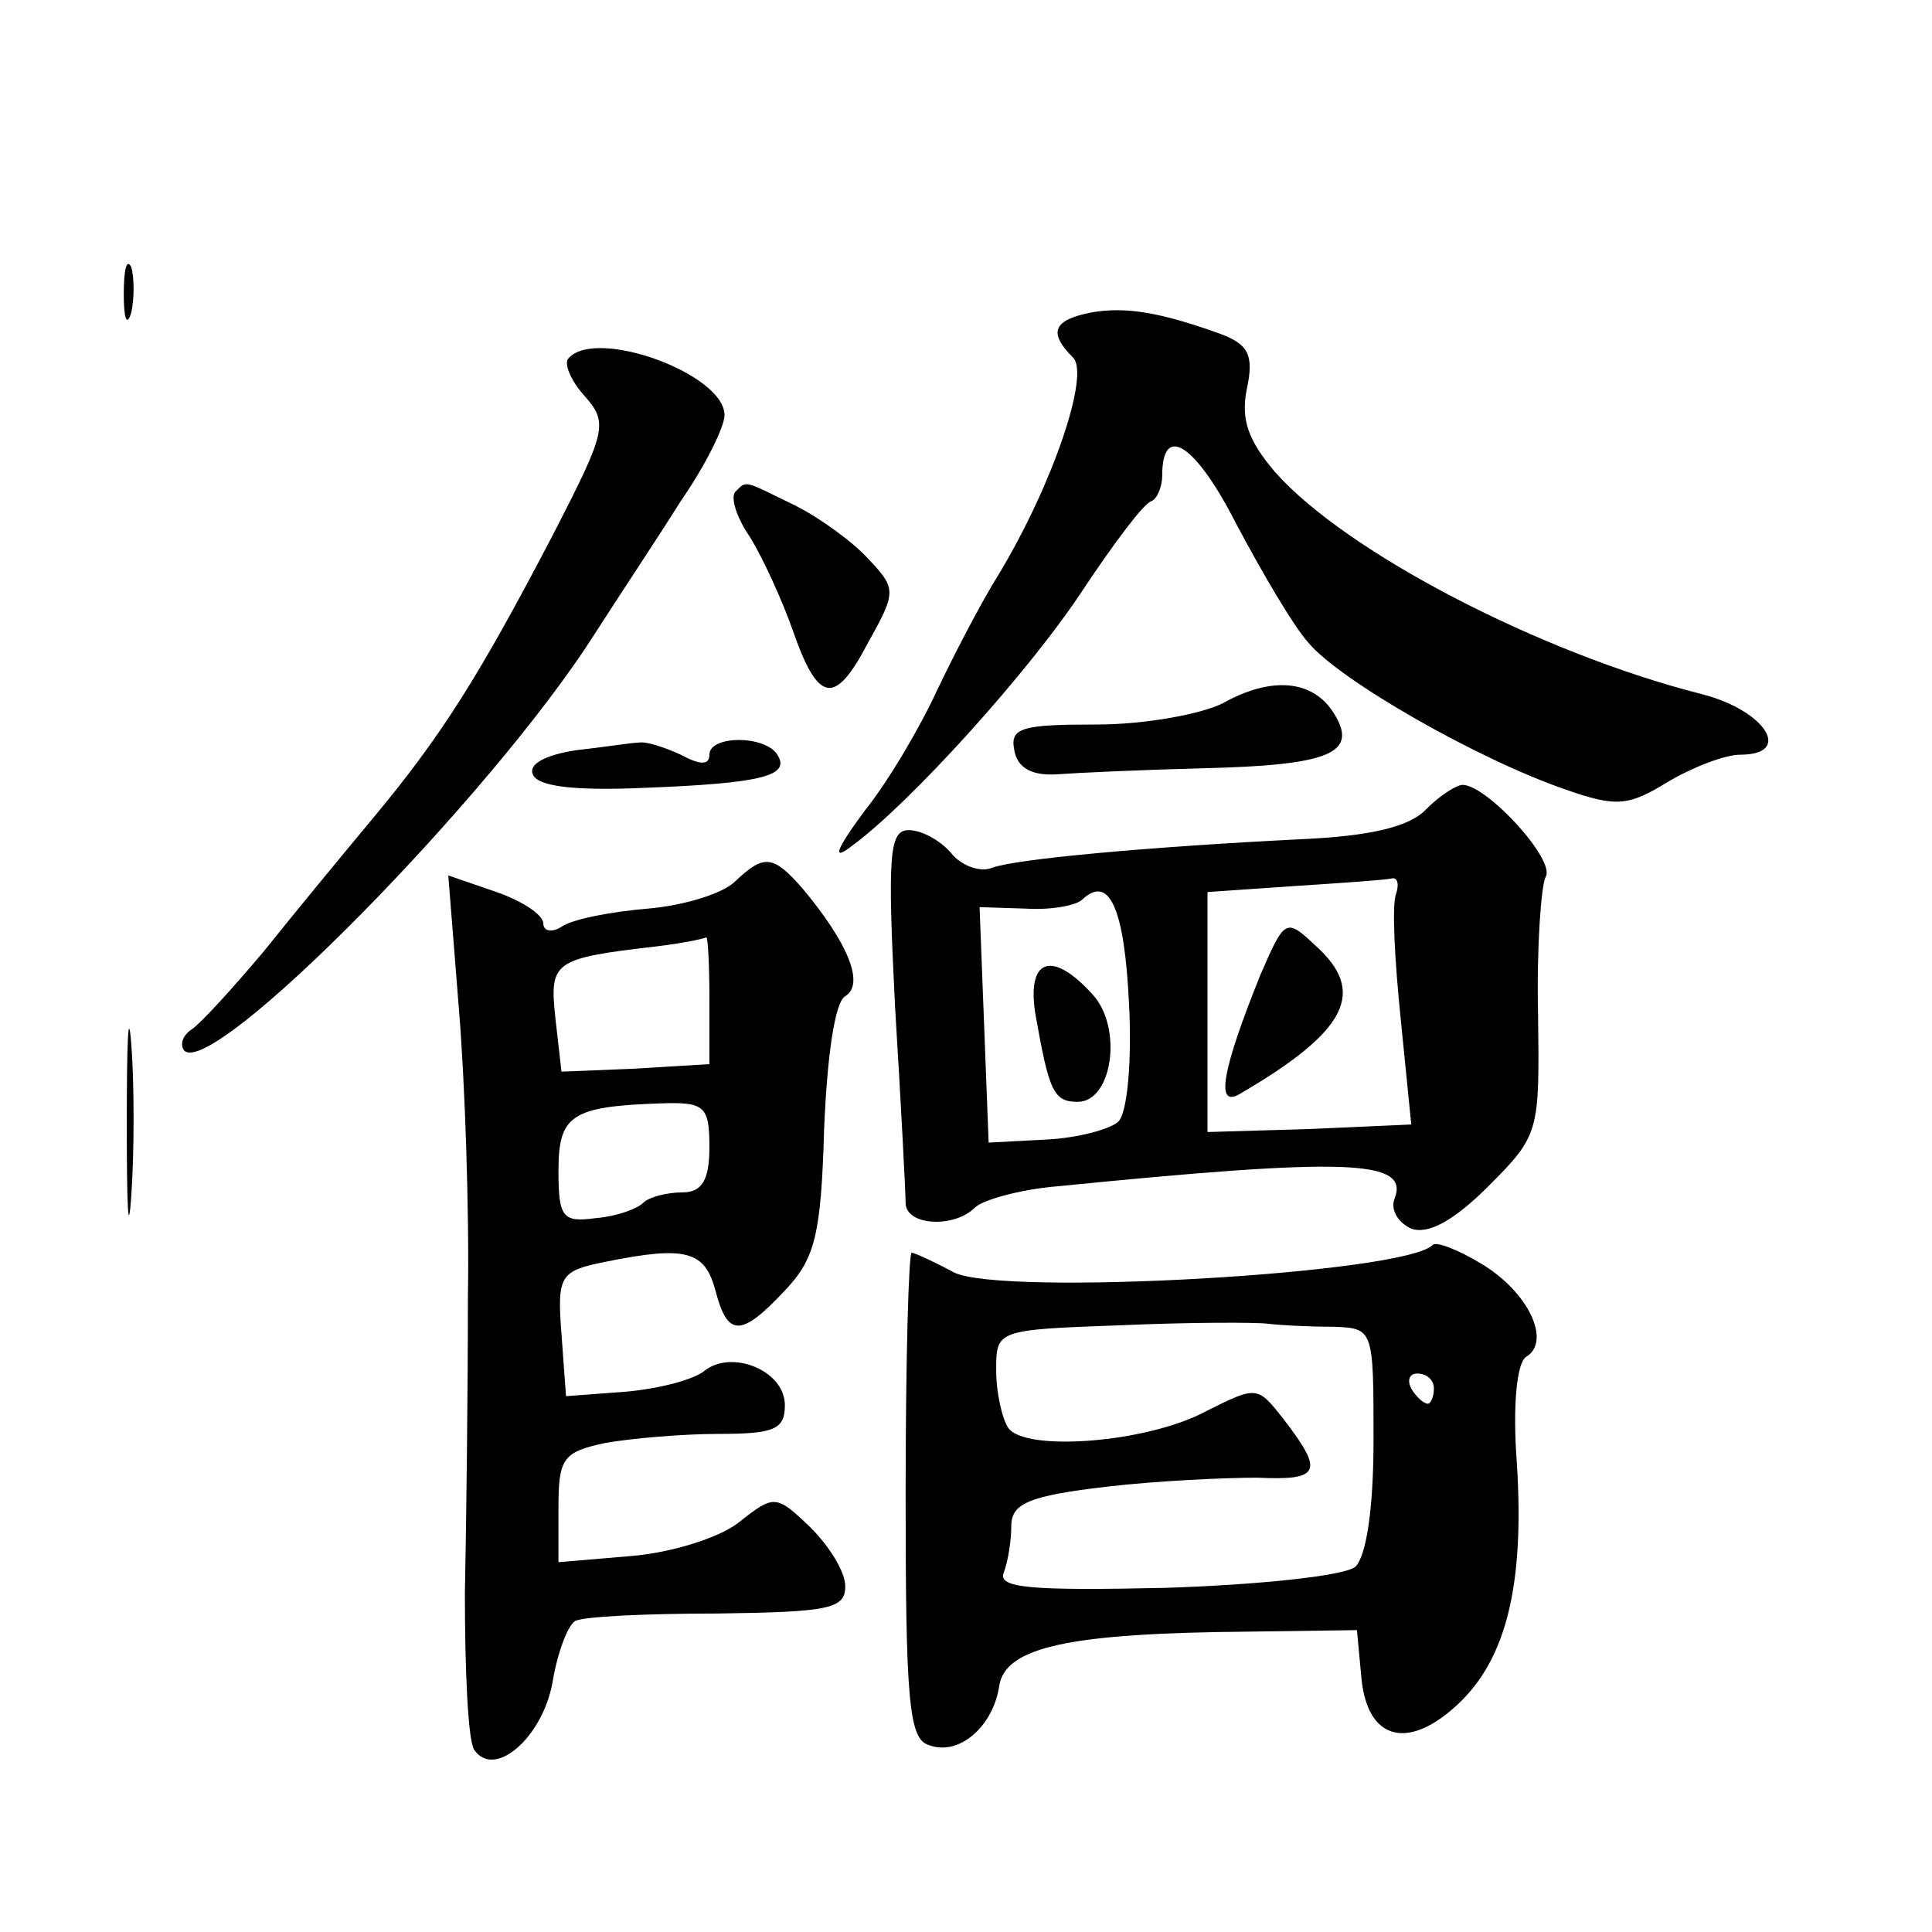 <?xml version="1.0" standalone="no"?>
<!DOCTYPE svg PUBLIC "-//W3C//DTD SVG 20010904//EN"
 "http://www.w3.org/TR/2001/REC-SVG-20010904/DTD/svg10.dtd">
<svg version="1.0" xmlns="http://www.w3.org/2000/svg"
 width="128pt" height="128pt" viewBox="0 0 128 128"
 preserveAspectRatio="xMidYMid meet">
<g transform="translate(0,128) scale(0.1,-0.1)"
fill="#0" stroke="none">
<path d="M82 1085 c0 -16 2 -22 5 -12 2 9 2 23 0 30 -3 6 -5 -1 -5 -18z M723 1073
c-25 -5 -29 -13 -12 -30 11 -11 -13 -83 -49 -143 -12 -19 -30 -54 -41 -77 -11 -24
-32 -60 -48 -80 -20 -27 -22 -34 -8 -23 38 28 117 115 153 170 20 30 40 57 45 58
4 2 7 10 7 17 0 35 22 21 49 -32 17 -32 38 -68 48 -79 21 -25 112 -77 170 -97 34
-12 42 -11 68 5 17 10 38 18 48 18 35 0 17 29 -25 40 -107 27 -236 94 -283 147
-18 21 -23 35 -19 55 5 23 1 30 -18 37 -39 14 -62 18 -85 14z M377 1043 c-4 -3
1 -15 10 -25 16 -18 15 -23 -20 -91 -50 -96 -75 -135 -119 -188 -20 -24 -53 -64
-73 -89 -21 -25 -42 -48 -48 -52 -6 -4 -8 -10 -5 -14 19 -19 204 169 272 276 16
25 42 64 57 88 16 23 29 49 29 57 0 27 -84 58 -103 38z M487 954 c-3 -4 1 -17 10
-30 8 -13 21 -41 28 -61 17 -49 28 -51 50 -9 19 34 19 36 0 56 -10 11 -32 27 -48
35 -35 17 -32 17 -40 9z M810 814 c-14 -7 -51 -14 -83 -14 -50 0 -58 -2 -55 -17
2 -12 12 -17 28 -16 14 1 57 3 97 4 84 2 103 10 87 36 -14 23 -42 25 -74 7z M382
783 c-20 -3 -32 -9 -29 -16 3 -8 27 -11 73 -9 79 3 98 8 89 22 -8 13 -45 13 -45
0 0 -7 -6 -7 -19 0 -11 5 -23 9 -28 8 -4 0 -23 -3 -41 -5z M945 744 c-11 -12 -38
-18 -83 -20 -100 -5 -189 -13 -205 -19 -7 -3 -20 1 -27 10 -7 8 -19 15 -28 15 -13
0 -14 -17 -9 -117 4 -65 7 -124 7 -130 0 -15 32 -17 46 -3 5 5 30 12 54 14 191
19 234 18 224 -8 -3 -7 2 -16 11 -20 11 -4 28 5 51 28 34 34 34 36 33 114 -1 44
2 85 5 91 7 11 -39 61 -55 61 -4 0 -15 -7 -24 -16z m-20 -56 c-3 -7 -1 -44 3 -83
l7 -70 -67 -3 -68 -2 0 79 0 80 58 4 c31 2 60 4 64 5 4 1 5 -4 3 -10z m-177 -73
c2 -37 -1 -72 -7 -78 -5 -5 -27 -11 -48 -12 l-38 -2 -3 78 -3 78 31 -1 c16 -1 33
2 37 6 18 17 28 -6 31 -69z M835 634 c-25 -62 -30 -88 -14 -79 72 42 85 68 50 99
-19 18 -20 17 -36 -20z M686 608 c9 -51 12 -58 28 -58 23 0 30 49 10 71 -27 30
-44 24 -38 -13z M487 696 c-8 -8 -34 -16 -58 -18 -24 -2 -50 -7 -57 -12 -6 -4 -12
-3 -12 2 0 6 -14 15 -31 21 l-32 11 7 -88 c4 -48 7 -134 6 -192 0 -58 -1 -146 -2
-196 0 -50 2 -96 6 -103 13 -20 45 7 52 44 3 19 10 38 15 41 5 3 47 5 94 5 74 1
85 3 85 18 0 10 -11 27 -23 39 -23 22 -24 22 -48 3 -13 -10 -45 -20 -72 -22 l-47
-4 0 36 c0 33 3 37 31 43 17 3 51 6 75 6 37 0 44 3 44 19 0 23 -35 37 -53 23 -7
-6 -30 -12 -52 -14 l-40 -3 -3 41 c-3 39 -1 42 29 48 54 11 66 7 73 -19 8 -31 17
-31 46 0 20 21 24 37 26 107 2 48 7 84 14 88 13 8 2 35 -28 71 -20 23 -26 23 -45
5z m-17 -78 l0 -43 -49 -3 -49 -2 -4 35 c-4 38 -2 40 67 48 17 2 31 5 33 6 1 0
2 -18 2 -41z m0 -98 c0 -22 -5 -30 -18 -30 -10 0 -22 -3 -26 -7 -4 -4 -18 -9 -31
-10 -22 -3 -25 0 -25 31 0 37 8 43 68 45 29 1 32 -2 32 -29z M84 535 c0 -55 1 -76
3 -47 2 29 2 74 0 100 -2 26 -3 2 -3 -53z M949 455 c-20 -19 -285 -34 -317 -18
-13 7 -26 13 -28 13 -2 0 -4 -72 -4 -160 0 -134 2 -162 15 -166 20 -8 43 12 47
39 4 26 47 35 165 36 l72 1 3 -32 c4 -41 31 -48 64 -17 32 30 44 79 39 159 -3 39
0 67 6 71 17 10 2 43 -30 62 -15 9 -30 15 -32 12z m-66 -54 c27 -1 27 -1 27 -75
0 -47 -5 -77 -12 -84 -7 -6 -64 -12 -126 -14 -90 -2 -111 0 -107 10 3 8 5 22 5
31 0 15 12 20 63 26 34 4 79 6 100 6 42 -2 44 4 18 38 -18 23 -18 23 -52 6 -39
-21 -120 -27 -131 -11 -4 6 -8 23 -8 38 0 27 0 27 83 30 45 2 89 2 97 1 8 -1 27
-2 43 -2z m67 -41 c0 -5 -2 -10 -4 -10 -3 0 -8 5 -11 10 -3 6 -1 10 4 10 6 0 11
-4 11 -10z"/>
</g>
</svg>
